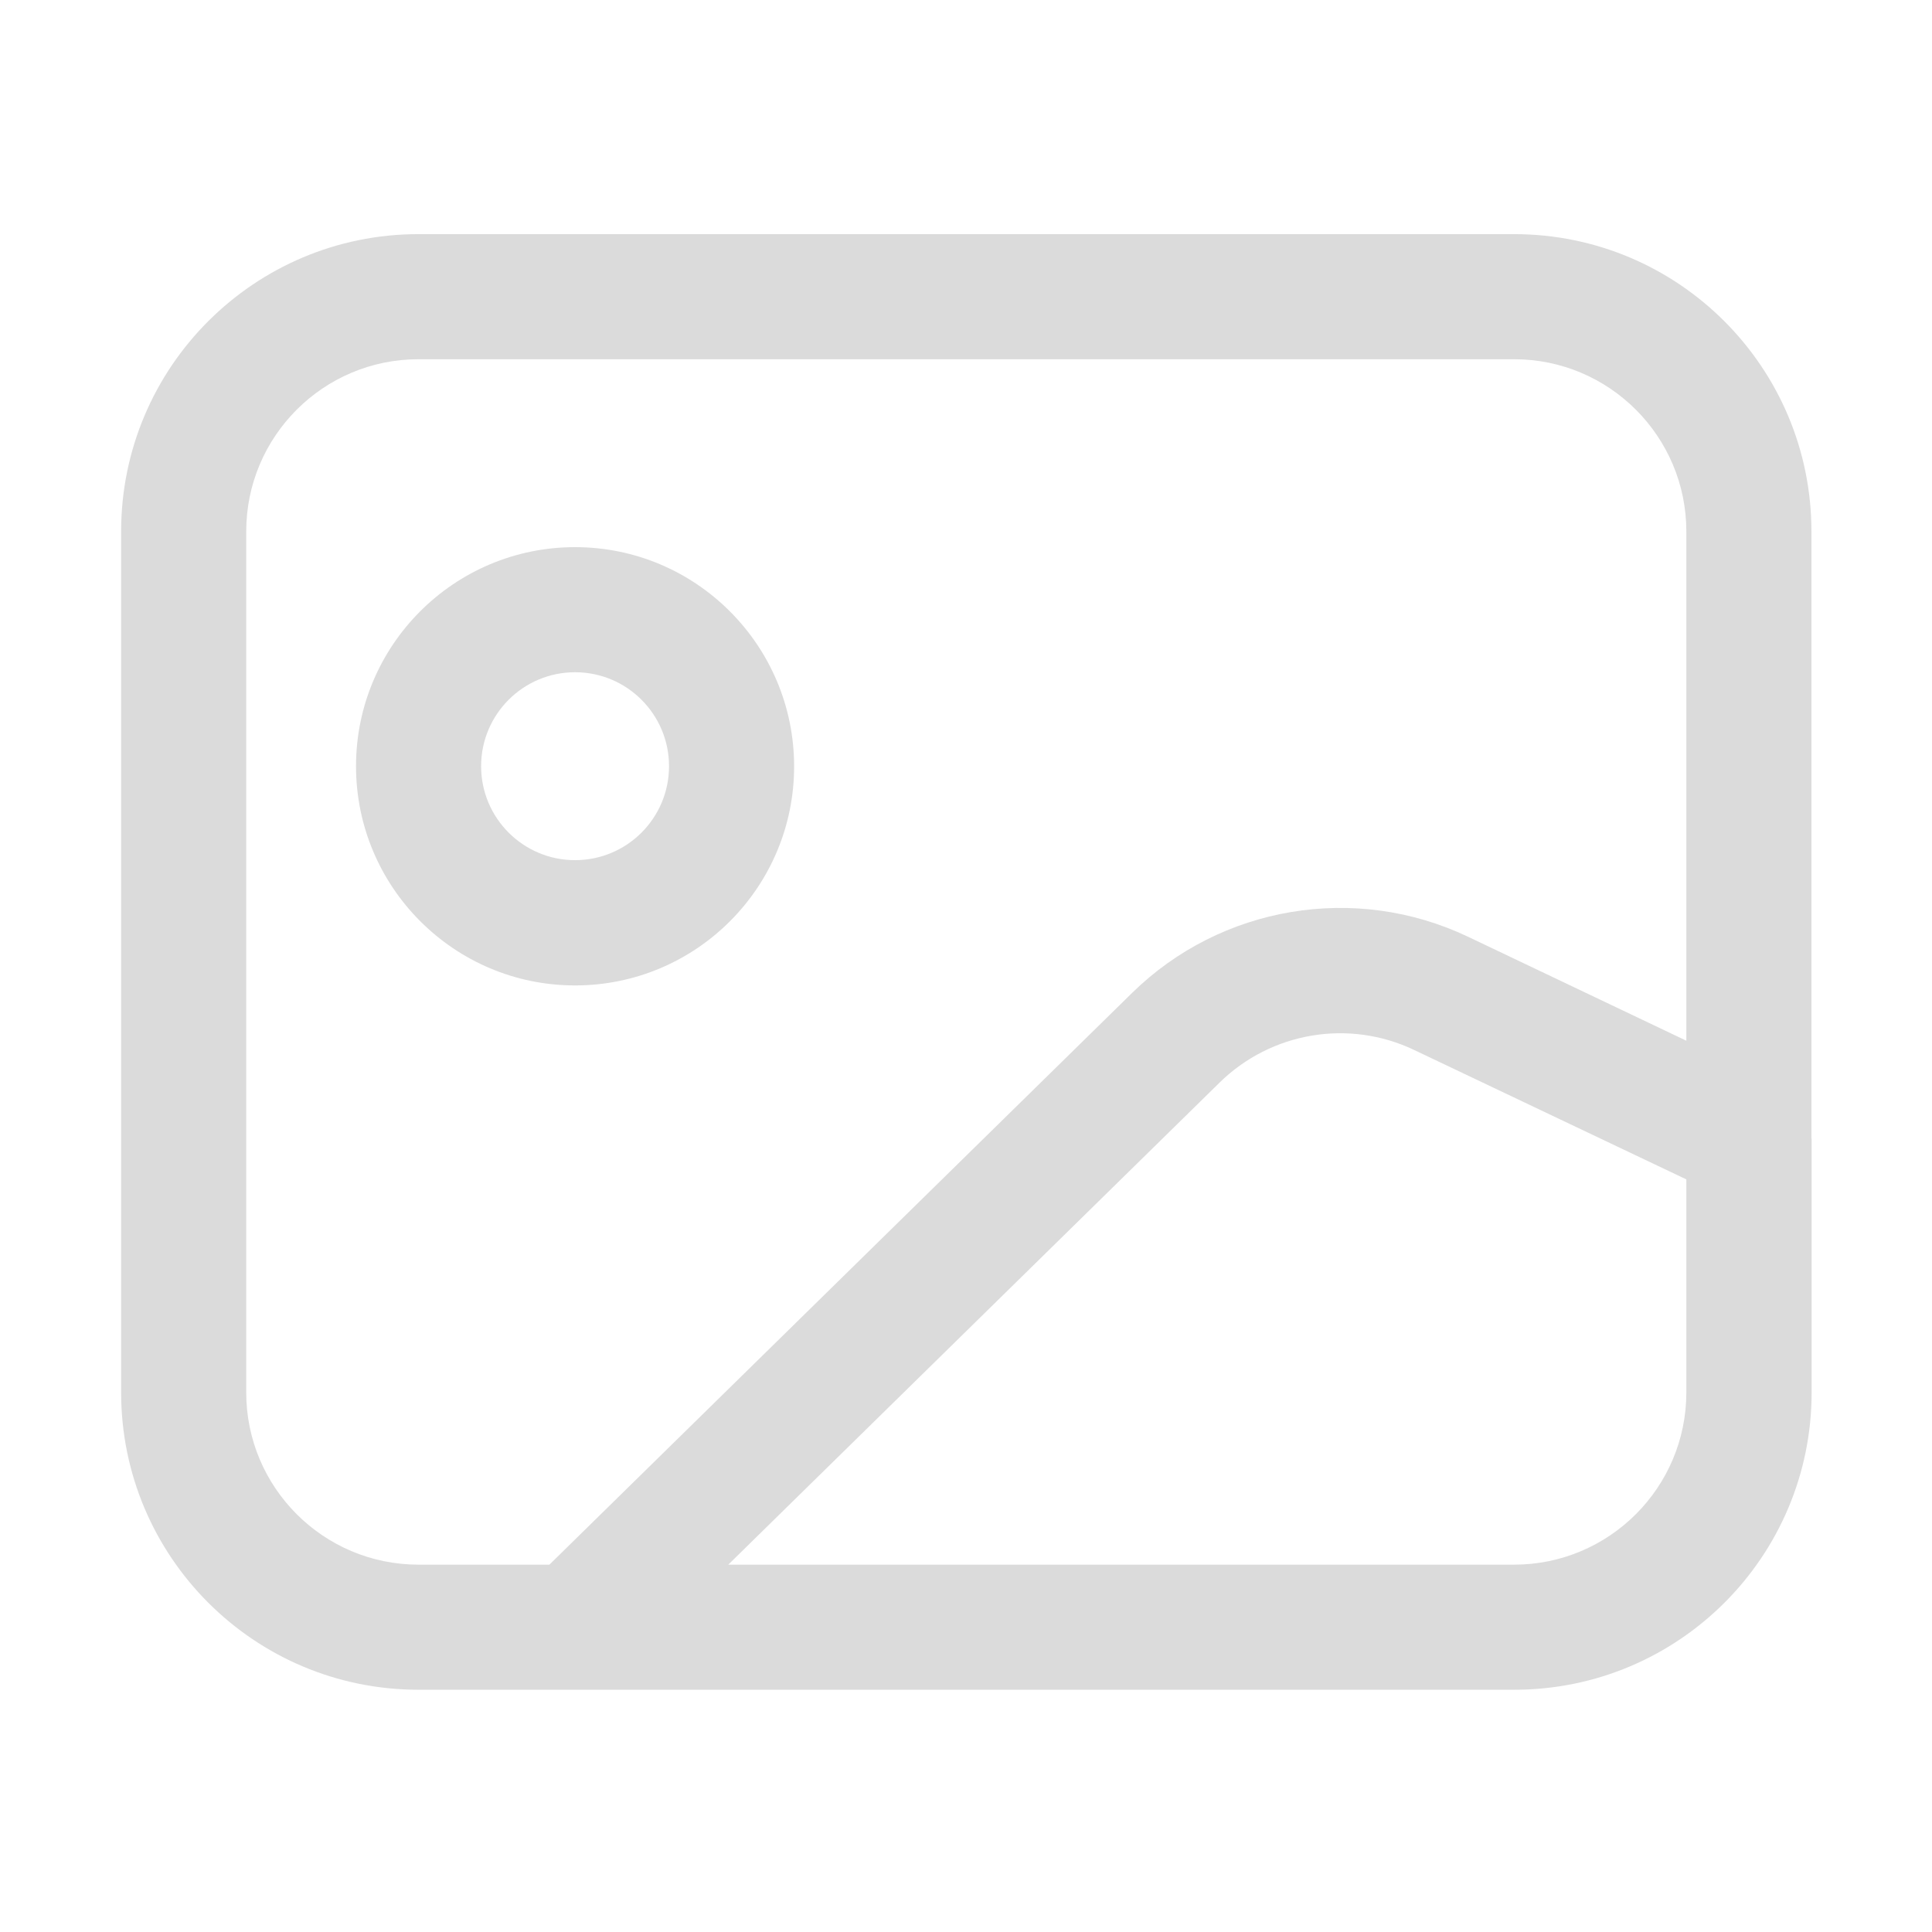 <?xml version="1.0" standalone="no"?><!DOCTYPE svg PUBLIC "-//W3C//DTD SVG 1.1//EN" "http://www.w3.org/Graphics/SVG/1.1/DTD/svg11.dtd"><svg class="svg-icon" viewBox="0 0 1024 1024" version="1.1" xmlns="http://www.w3.org/2000/svg" xmlns:xlink="http://www.w3.org/1999/xlink" width="48" height="48"><path d="M960.2 603.5V738c0 87.1-70.6 157.6-157.6 157.6H221.8C134.7 895.6 64.2 825 64.2 738V281.7c0-87.1 70.6-157.6 157.6-157.6h580.7c87.1 0 157.6 70.6 157.6 157.6v321.8z m-66.4-51.9V281.7c0-50.4-40.9-91.3-91.3-91.3H221.8c-50.4 0-91.3 40.9-91.3 91.3V738c0 50.4 40.9 91.3 91.3 91.3h69.4l308.8-303c47.2-46.3 118.4-58.2 178.1-29.8l115.7 55.1z m0 73.5l-144.3-68.6c-34.6-16.5-75.8-9.5-103.1 17.3L386 829.3h416.5c50.4 0 91.3-40.9 91.3-91.3V625.1z" fill="#dbdbdb"></path><path d="M304.8 522.3c64.1 0 116.1-52 116.1-116.1S368.9 290 304.8 290s-116.1 52-116.1 116.1 52 116.2 116.1 116.2z m0-66.4c-27.5 0-49.8-22.3-49.8-49.8s22.3-49.8 49.8-49.8c27.5 0 49.8 22.3 49.8 49.8s-22.3 49.8-49.8 49.8z" fill="#dbdbdb"></path></svg>